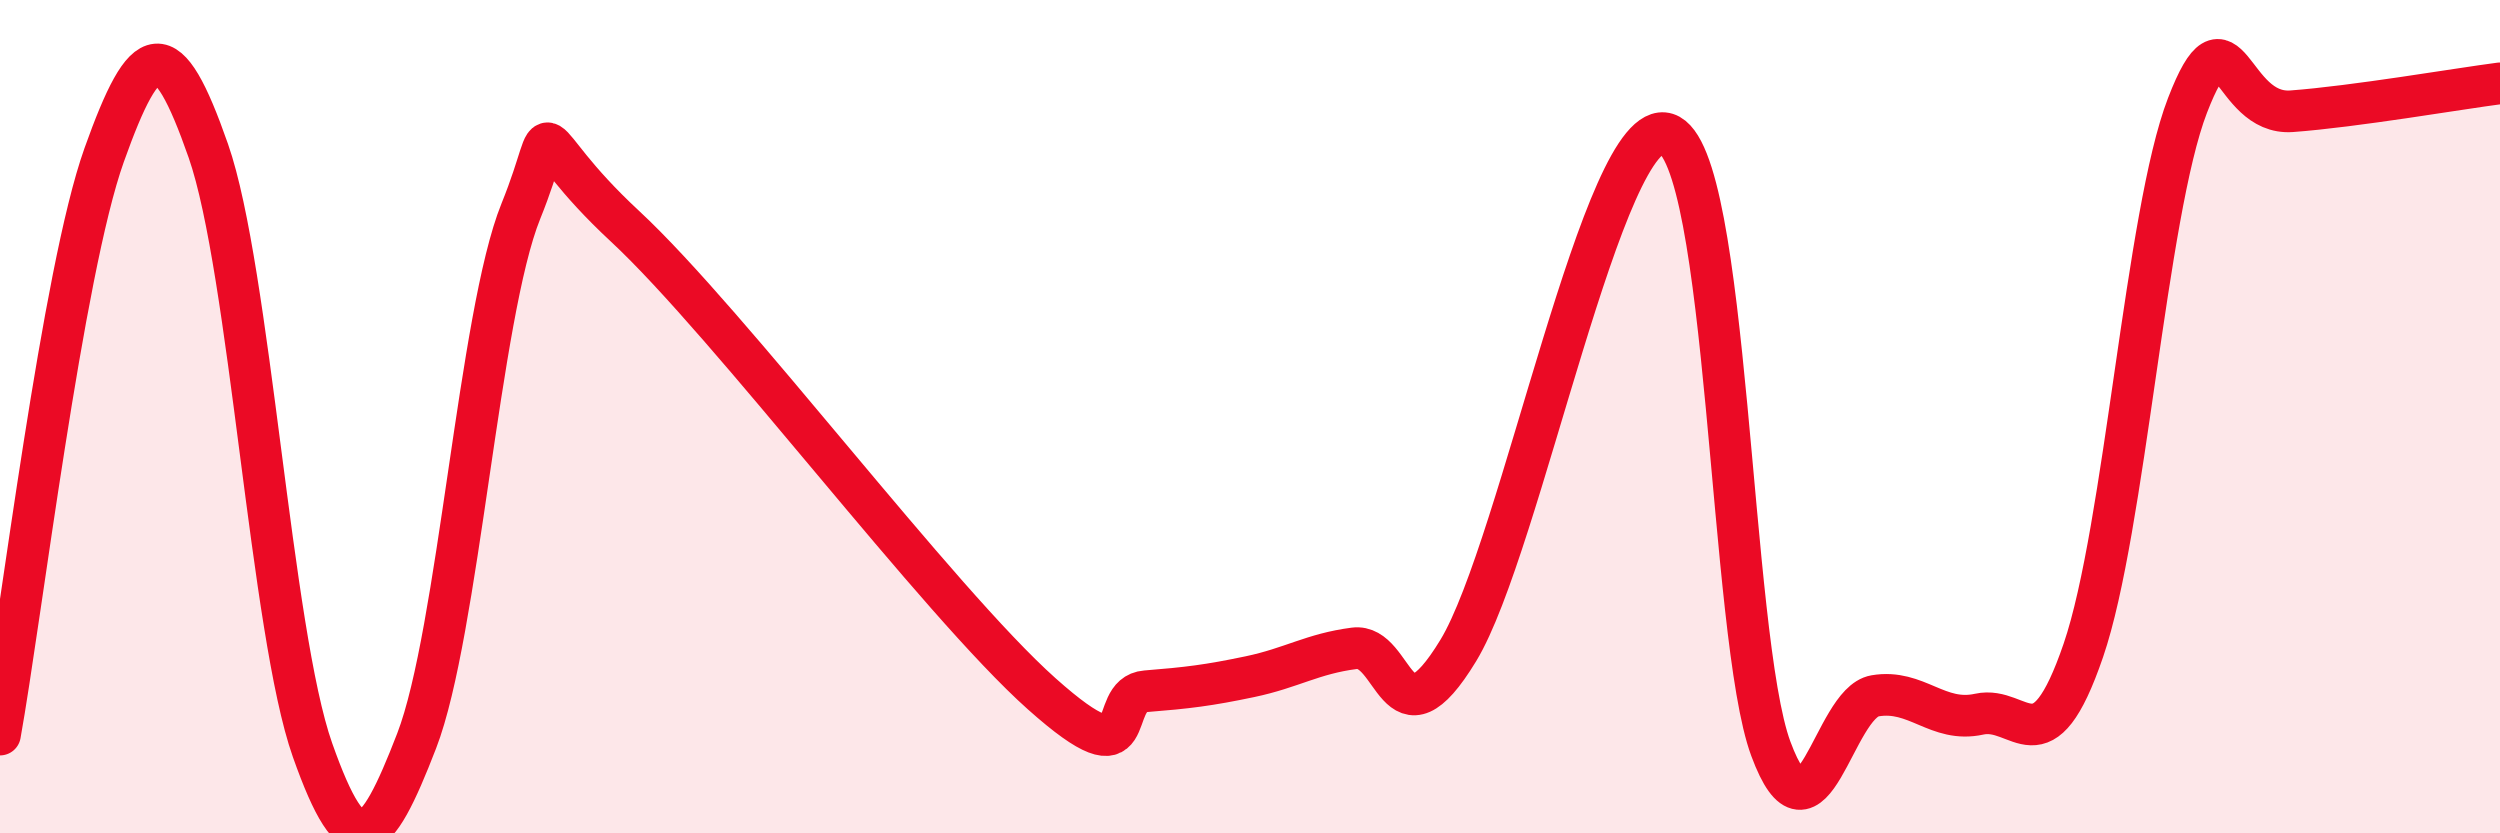 
    <svg width="60" height="20" viewBox="0 0 60 20" xmlns="http://www.w3.org/2000/svg">
      <path
        d="M 0,17.63 C 0.5,14.85 1.5,6.52 2.5,3.72 C 3.5,0.92 4,0.76 5,3.62 C 6,6.48 6.5,15.17 7.5,18 C 8.5,20.83 9,20.37 10,17.78 C 11,15.19 11.5,7.54 12.5,5.07 C 13.5,2.6 12.5,3.11 15,5.43 C 17.5,7.75 22.5,14.42 25,16.65 C 27.5,18.88 26.5,16.67 27.5,16.59 C 28.5,16.51 29,16.45 30,16.24 C 31,16.03 31.5,15.69 32.5,15.56 C 33.5,15.43 33.5,18.08 35,15.61 C 36.5,13.14 38.5,2.74 40,3.21 C 41.5,3.68 41.5,15.27 42.5,17.97 C 43.5,20.67 44,16.87 45,16.7 C 46,16.53 46.5,17.36 47.5,17.14 C 48.5,16.92 49,18.53 50,15.61 C 51,12.69 51.5,5.12 52.5,2.53 C 53.5,-0.06 53.5,2.78 55,2.67 C 56.5,2.56 59,2.13 60,2L60 20L0 20Z"
        fill="#EB0A25"
        opacity="0.1"
        stroke-linecap="round"
        stroke-linejoin="round"
      />
      <path
        d="M 0,17.63 C 0.5,14.85 1.5,6.52 2.5,3.72 C 3.5,0.92 4,0.76 5,3.62 C 6,6.48 6.5,15.17 7.5,18 C 8.5,20.83 9,20.37 10,17.78 C 11,15.19 11.5,7.54 12.5,5.07 C 13.5,2.6 12.5,3.11 15,5.43 C 17.5,7.75 22.5,14.42 25,16.65 C 27.5,18.88 26.5,16.67 27.5,16.59 C 28.5,16.51 29,16.45 30,16.24 C 31,16.03 31.5,15.69 32.5,15.56 C 33.5,15.43 33.5,18.08 35,15.61 C 36.5,13.14 38.5,2.74 40,3.21 C 41.5,3.68 41.5,15.27 42.5,17.97 C 43.5,20.67 44,16.87 45,16.7 C 46,16.53 46.5,17.36 47.5,17.14 C 48.5,16.92 49,18.53 50,15.61 C 51,12.69 51.5,5.12 52.5,2.53 C 53.5,-0.06 53.5,2.78 55,2.67 C 56.5,2.56 59,2.13 60,2"
        stroke="#EB0A25"
        stroke-width="1"
        fill="none"
        stroke-linecap="round"
        stroke-linejoin="round"
      />
    </svg>
  